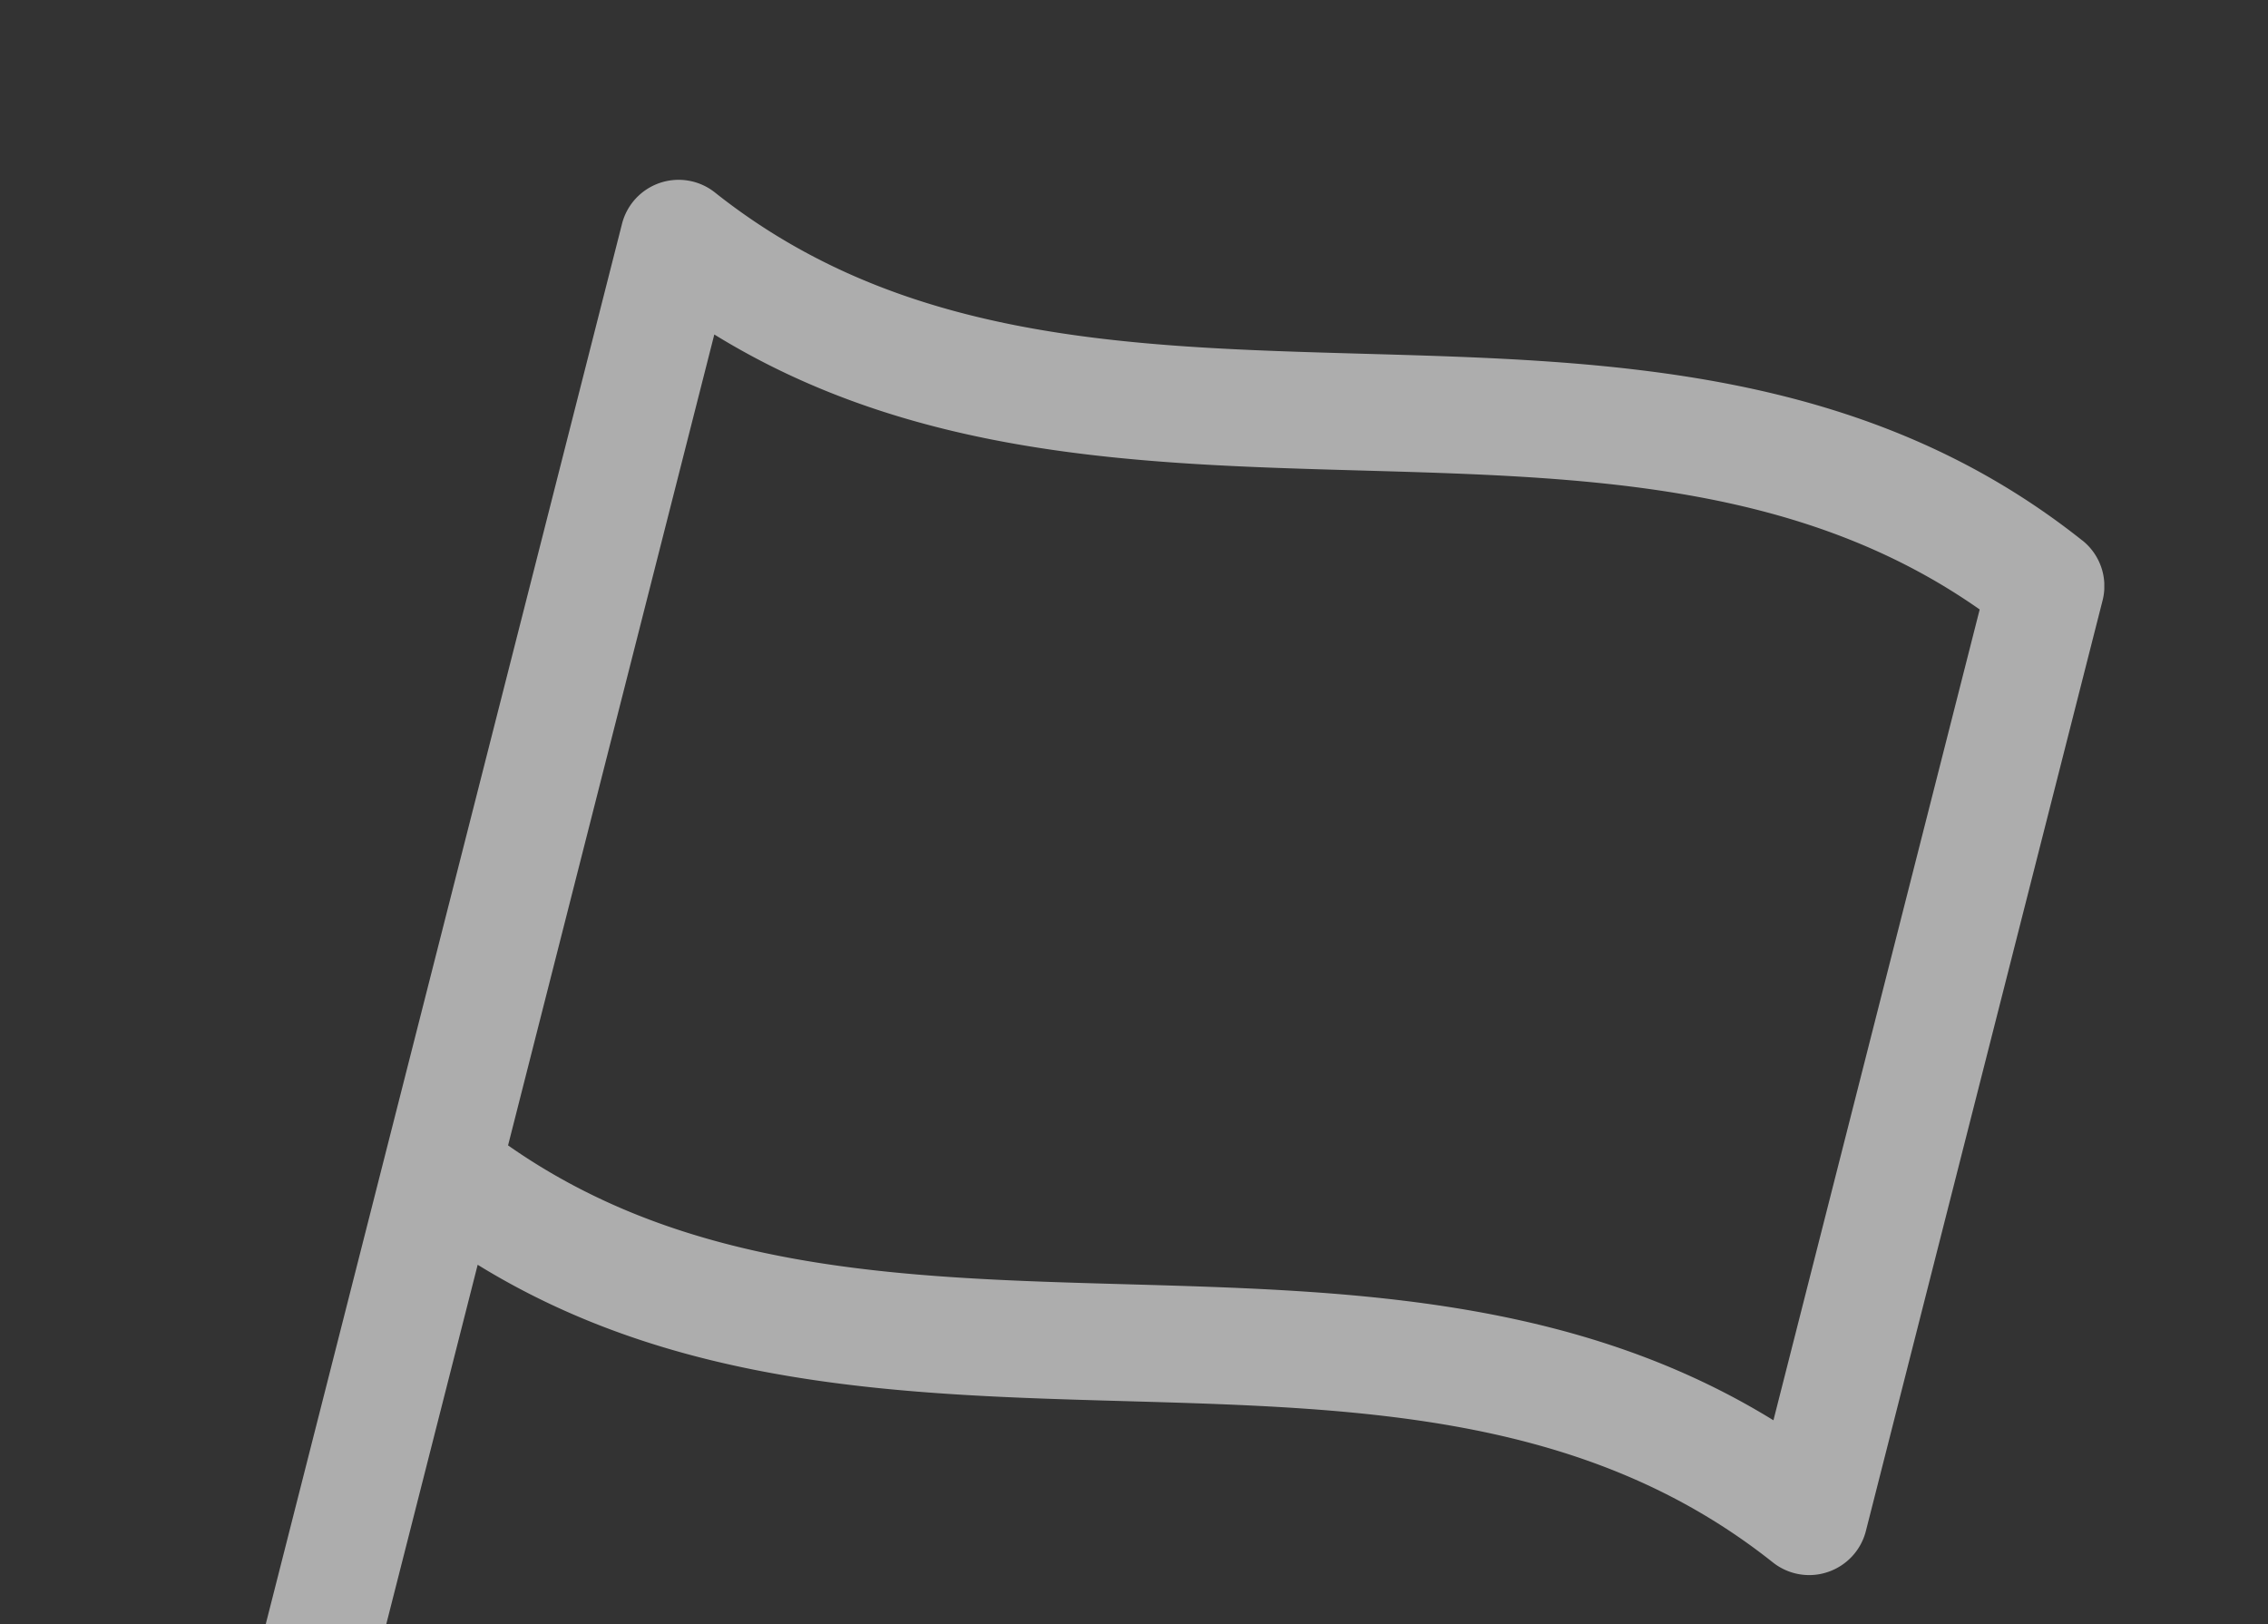 <svg xmlns="http://www.w3.org/2000/svg" xmlns:xlink="http://www.w3.org/1999/xlink" width="81" height="58" viewBox="0 0 81 58">
  <rect x="0" y="0" width="81" height="58" fill="#333333" stroke="none"/>
  <defs>
    <clipPath id="clip-path">
      <rect id="長方形_29601" data-name="長方形 29601" width="81" height="58" transform="translate(891 792)" fill="#fff" stroke="#707070" stroke-width="1"/>
    </clipPath>
    <clipPath id="clip-path-2">
      <rect id="長方形_29600" data-name="長方形 29600" width="81" height="81" transform="translate(-0.19 0)" fill="none" stroke="#707070" stroke-width="1"/>
    </clipPath>
    <clipPath id="clip-path-3">
      <rect id="長方形_29599" data-name="長方形 29599" width="66.808" height="58.429" fill="#fff"/>
    </clipPath>
  </defs>
  <g id="ico_opencamus_experience" transform="translate(-891 -792)" opacity="0.6" clip-path="url(#clip-path)">
    <g id="マスクグループ_122" data-name="マスクグループ 122" transform="translate(891.189 785.286)" clip-path="url(#clip-path-2)">
      <g id="グループ_29766" data-name="グループ 29766" transform="translate(8.156 13.135)">
        <g id="グループ_29765" data-name="グループ 29765" transform="translate(0 0)" clip-path="url(#clip-path-3)">
          <path id="パス_12314" data-name="パス 12314" d="M66.019,12.877C58.266,6.718,49.167,6.461,40.365,6.213c-8.493-.24-16.513-.466-23.178-5.761A2.086,2.086,0,0,0,13.87,1.571L5.415,34.8v0L.065,55.829a2.085,2.085,0,0,0,1.507,2.535,2.041,2.041,0,0,0,.516.065,2.086,2.086,0,0,0,2.02-1.571L8.715,38.746c7.153,4.408,15.233,4.648,23.078,4.869,8.492.24,16.514.466,23.178,5.76a2.088,2.088,0,0,0,1.3.453,2.05,2.05,0,0,0,.666-.111,2.086,2.086,0,0,0,1.356-1.461l8.454-33.233a2.083,2.083,0,0,0-.725-2.146M54.992,44.3c-7.154-4.407-15.237-4.635-23.081-4.857C23.866,39.219,16.246,39,9.8,34.483L17.166,5.524C24.321,9.932,32.4,10.16,40.247,10.381c8.044.228,15.666.442,22.111,4.963Z" transform="translate(0 0)" fill="#fff"/>
        </g>
      </g>
    </g>
  </g>
</svg>
